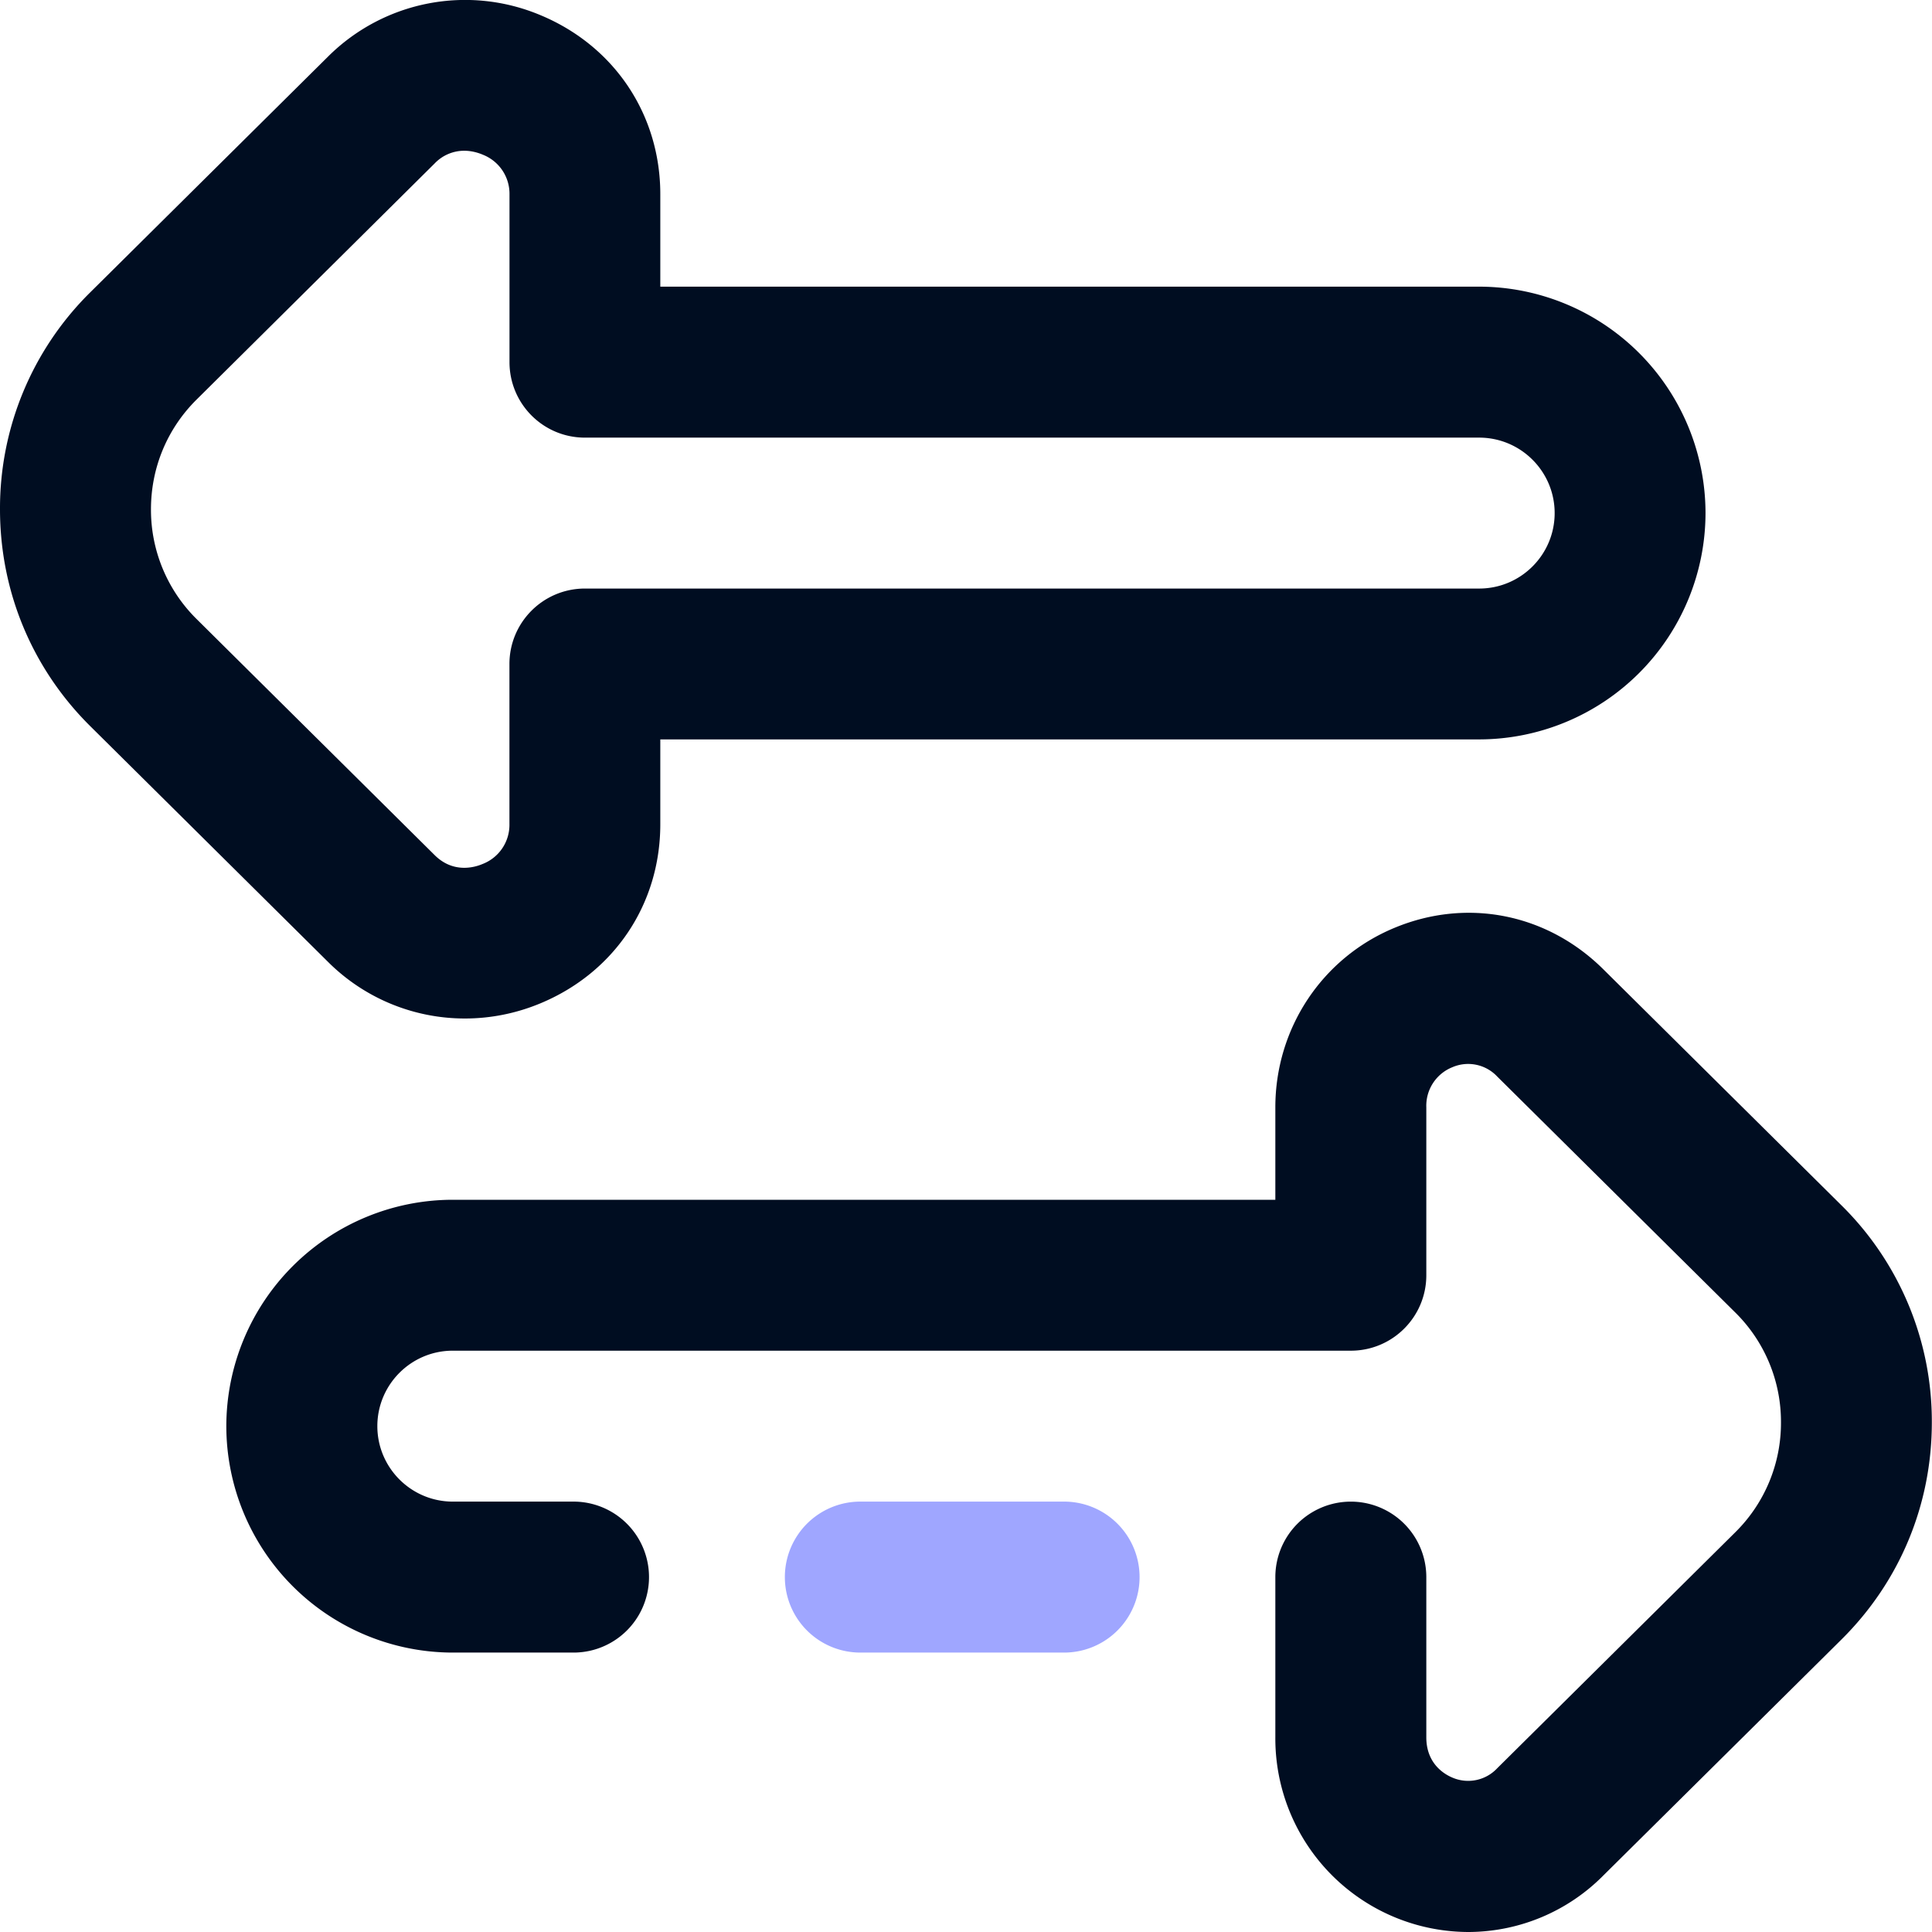 <svg width="35" height="35" viewBox="0 0 35 35" fill="none" xmlns="http://www.w3.org/2000/svg">
    <g clip-path="url(#m9pnf0md5a)">
        <path d="M26.609 35a3.506 3.506 0 0 1-3.505-3.526v-2.903a1.367 1.367 0 1 1 2.735 0v2.903c0 .48.33.669.47.728a.721.721 0 0 0 .815-.169l4.313-4.275a2.781 2.781 0 0 0 .827-1.99 2.78 2.78 0 0 0-.827-1.99l-4.313-4.275a.722.722 0 0 0-.814-.169.752.752 0 0 0-.471.727v3.041c0 .755-.612 1.367-1.367 1.367H8.202c-.753 0-1.366.613-1.366 1.367s.613 1.367 1.367 1.367h2.187a1.367 1.367 0 1 1 0 2.735H8.203A4.106 4.106 0 0 1 4.1 25.836a4.106 4.106 0 0 1 4.102-4.101h14.902v-1.674c0-1.43.845-2.705 2.153-3.25 1.317-.55 2.77-.262 3.79.75l4.314 4.276a5.496 5.496 0 0 1 1.636 3.931c0 1.49-.58 2.885-1.636 3.932l-4.314 4.275A3.451 3.451 0 0 1 26.61 35zM9.791 18.176c1.34-.558 2.171-1.8 2.171-3.244v-1.537h14.834a4.106 4.106 0 0 0 4.101-4.101 4.106 4.106 0 0 0-4.101-4.101H11.962V3.519c0-1.443-.832-2.686-2.17-3.244a3.518 3.518 0 0 0-3.842.743L1.637 5.294A5.496 5.496 0 0 0 0 9.226c0 1.489.581 2.885 1.637 3.931l4.313 4.276a3.506 3.506 0 0 0 2.473 1.018c.46 0 .924-.09 1.368-.275zM8.74 2.8a.76.76 0 0 1 .49.72v3.04c0 .756.611 1.368 1.366 1.368h16.2c.755 0 1.368.613 1.368 1.367s-.613 1.367-1.367 1.367h-16.2c-.756 0-1.368.612-1.368 1.367v2.904a.76.76 0 0 1-.489.72c-.148.063-.53.17-.864-.16l-4.313-4.277a2.781 2.781 0 0 1-.828-1.99c0-.753.294-1.46.828-1.989L7.875 2.96a.74.74 0 0 1 .534-.229c.142 0 .261.04.33.068zM2.6 6.265z" fill="#000D21"/>
        <path d="M19.277 29.938h-3.691a1.367 1.367 0 1 1 0-2.735h3.691a1.367 1.367 0 1 1 0 2.735z" fill="#9FA6FF"/>
    </g>
    <defs>
        <clipPath id="m9pnf0md5a">
            <path fill="#fff" d="M0 0h35v35H0z"/>
        </clipPath>
    </defs>
</svg>

